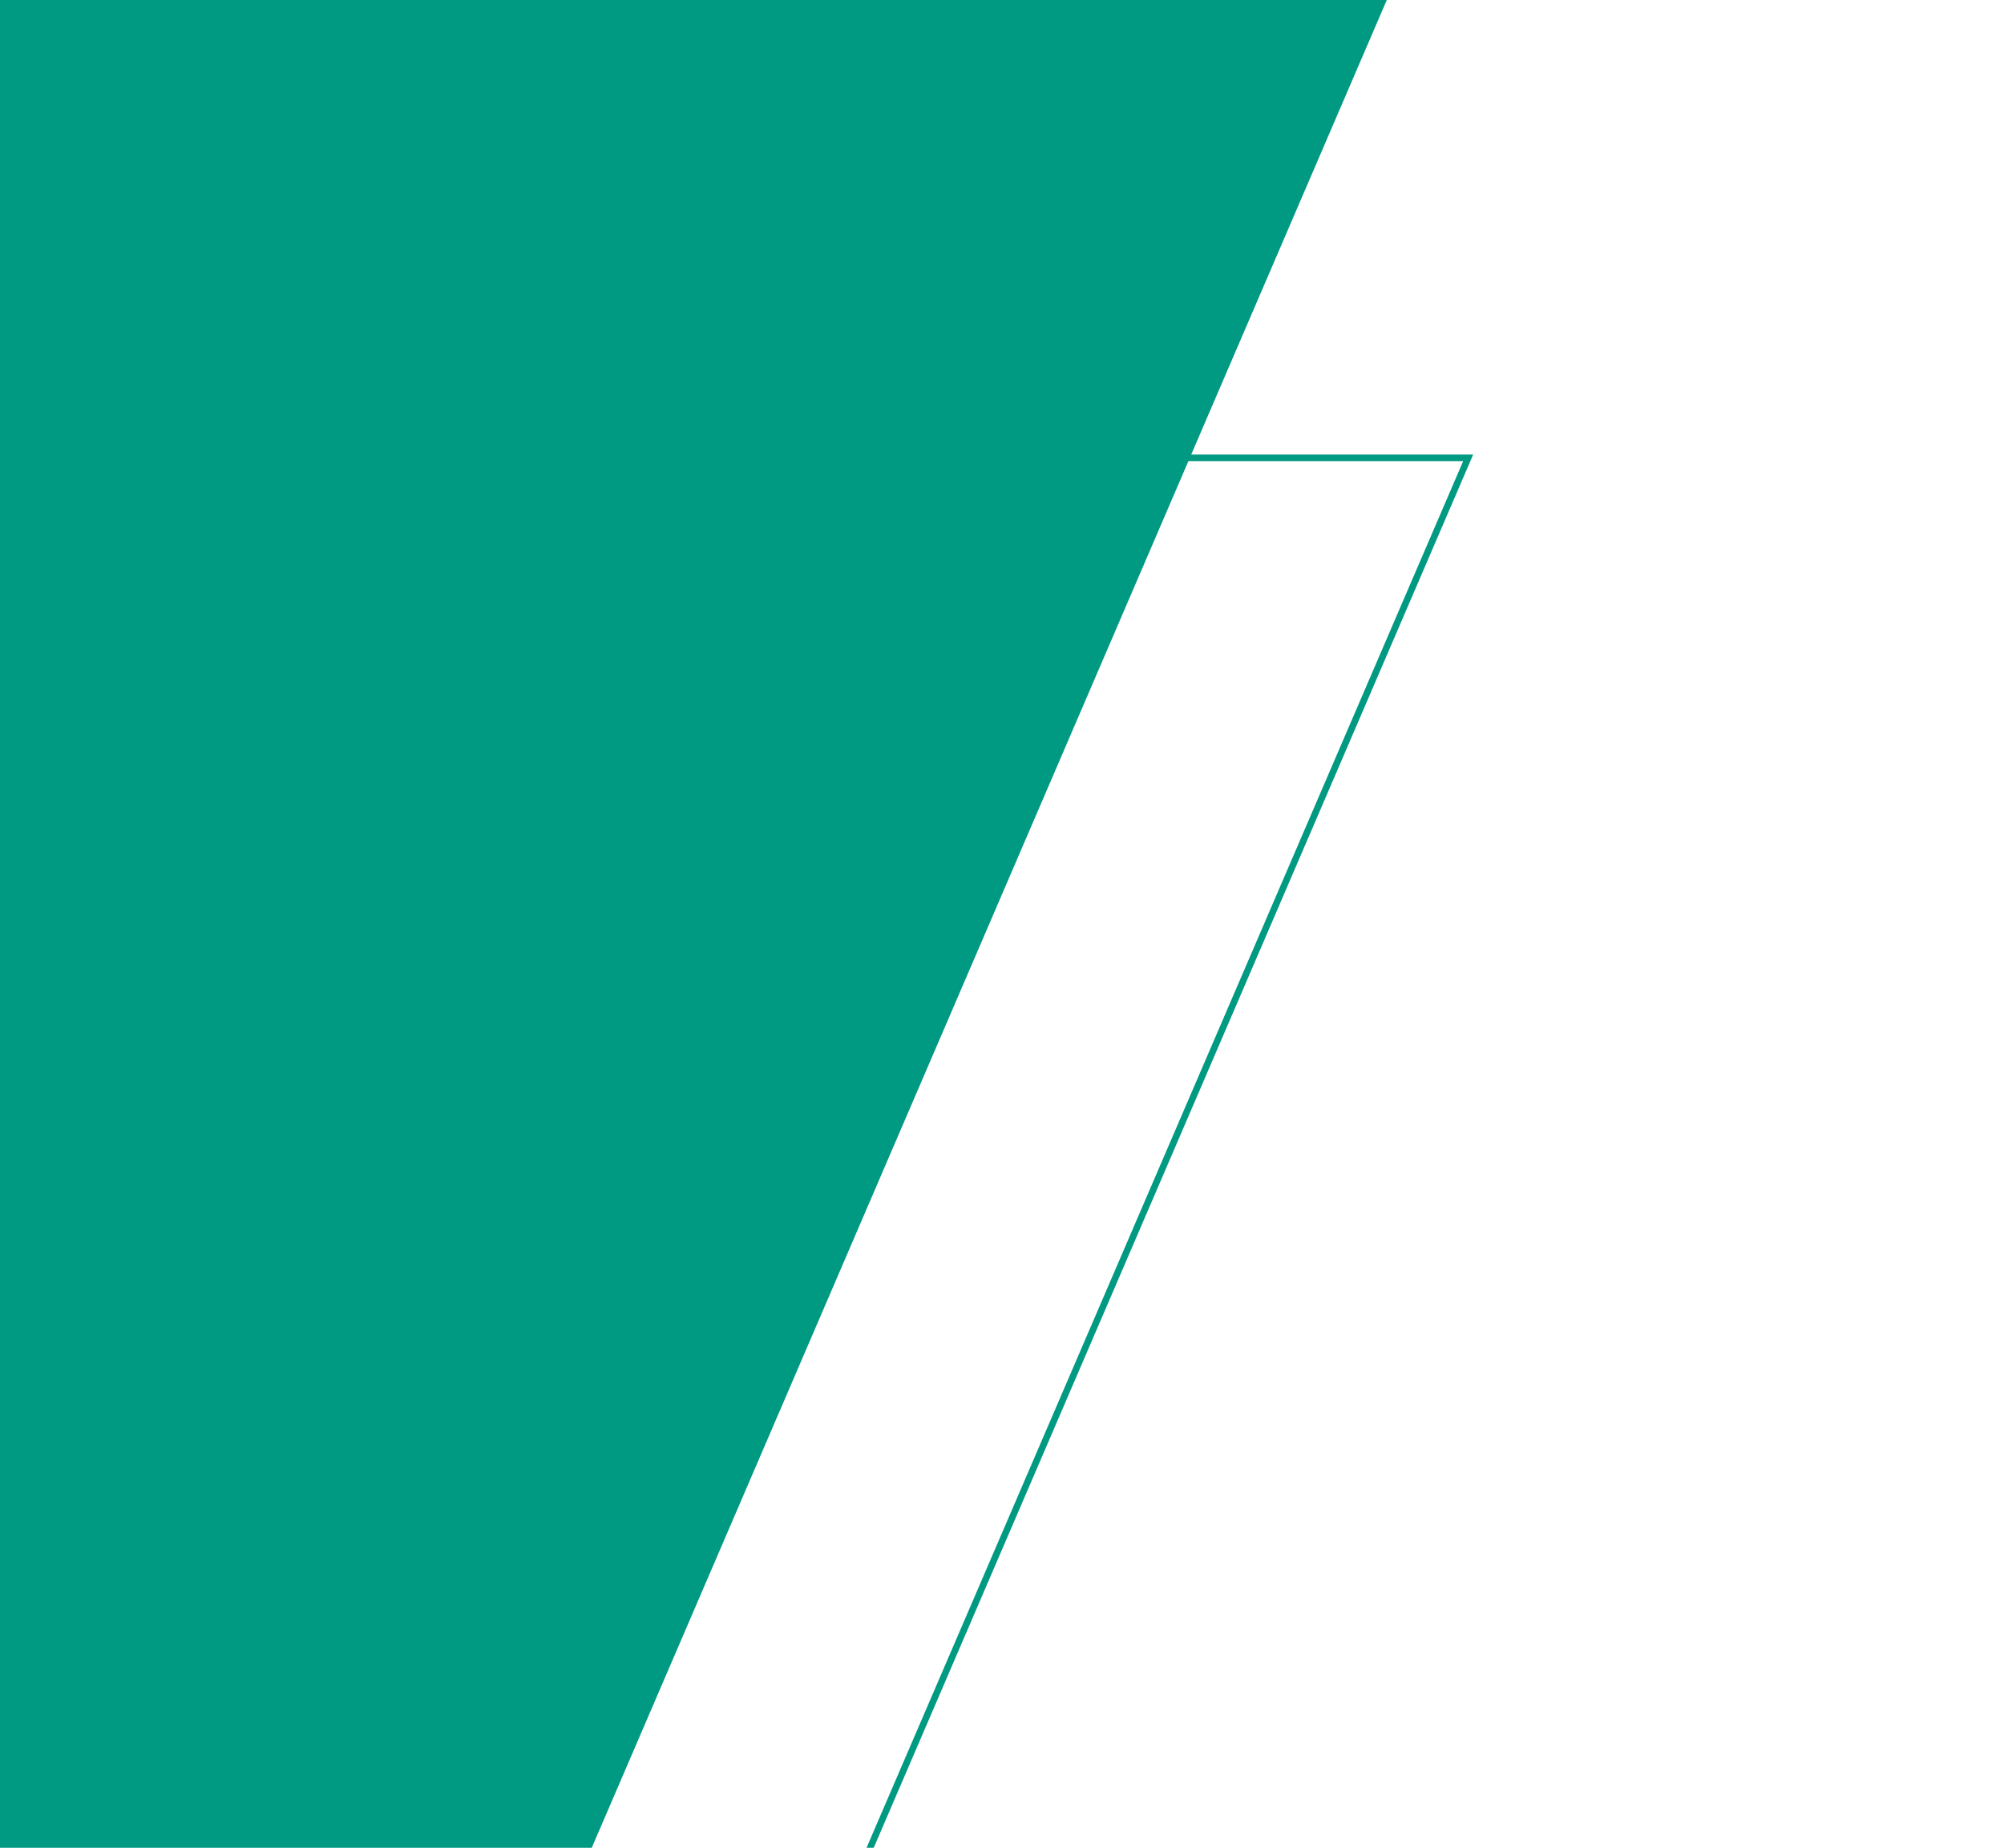 <?xml version="1.0" encoding="UTF-8"?>
<svg id="Layer_1" xmlns="http://www.w3.org/2000/svg" version="1.1" viewBox="0 0 609.4 562.04">
  <!-- Generator: Adobe Illustrator 29.5.1, SVG Export Plug-In . SVG Version: 2.1.0 Build 141)  -->
  <defs>
    <style>
      .st0 {
        fill: #009982;
      }
    </style>
  </defs>
  <polygon class="st0" points="362.24 138.26 421.71 0 0 0 0 562.04 179.95 562.04 361.38 140.26 444.94 140.26 263.51 562.04 265.69 562.04 447.98 138.26 362.24 138.26"/>
</svg>